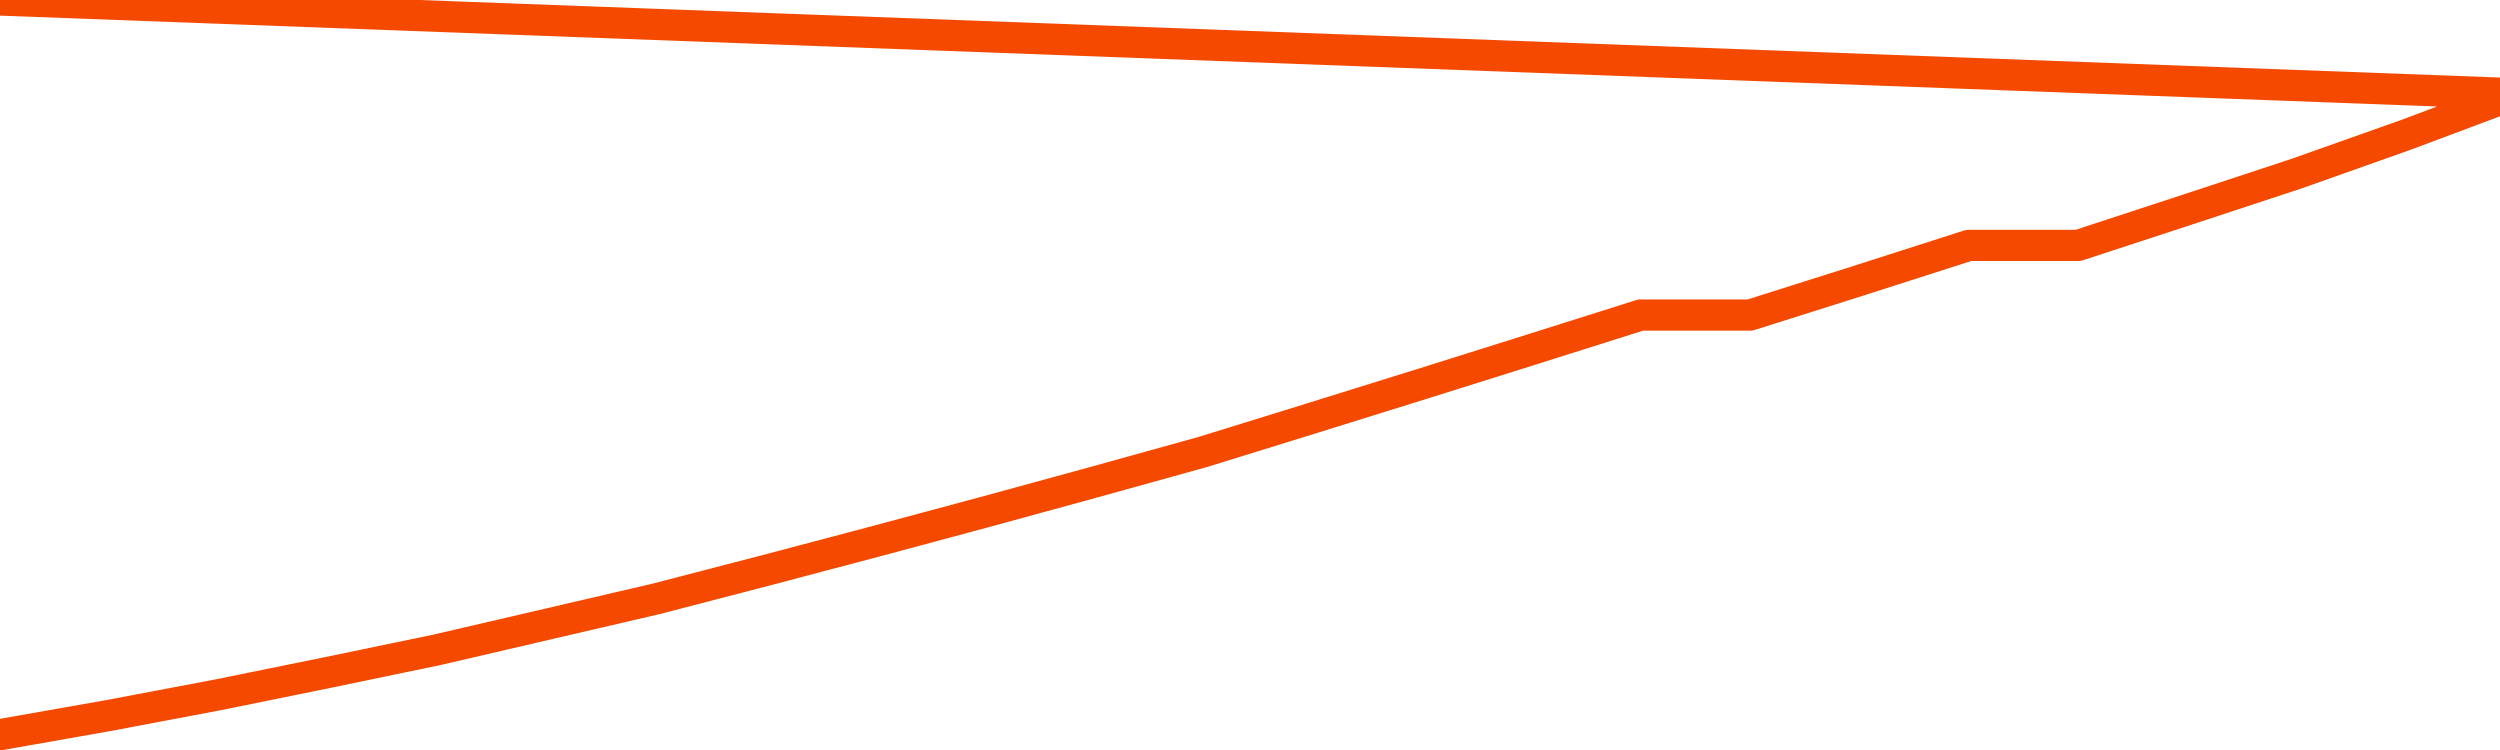       <svg
        version="1.1"
        xmlns="http://www.w3.org/2000/svg"
        width="80"
        height="24"
        viewBox="0 0 80 24">
        <path
          fill="url(#gradient)"
          fill-opacity="0.56"
          stroke="none"
          d="M 0,26 0.0,23.51 3.5,22.893 7.0,22.23 10.5,21.518 14.0,20.791 17.5,19.977 21.0,19.163 24.5,18.254 28.0,17.329 31.5,16.389 35.0,15.432 38.5,14.46 42.0,13.377 45.5,12.287 49.0,11.188 52.5,10.082 56.0,10.082 59.5,8.975 63.0,7.853 66.5,7.853 70.0,6.707 73.5,5.553 77.0,4.312 80.5,3.0 82,26 Z"
        />
        <path
          fill="none"
          stroke="#F64900"
          stroke-width="1"
          stroke-linejoin="round"
          stroke-linecap="round"
          d="M 0.0,23.51 3.5,22.893 7.0,22.23 10.5,21.518 14.0,20.791 17.5,19.977 21.0,19.163 24.5,18.254 28.0,17.329 31.5,16.389 35.0,15.432 38.5,14.46 42.0,13.377 45.5,12.287 49.0,11.188 52.5,10.082 56.0,10.082 59.5,8.975 63.0,7.853 66.5,7.853 70.0,6.707 73.5,5.553 77.0,4.312 80.5,3.0.join(' ') }"
        />
      </svg>
